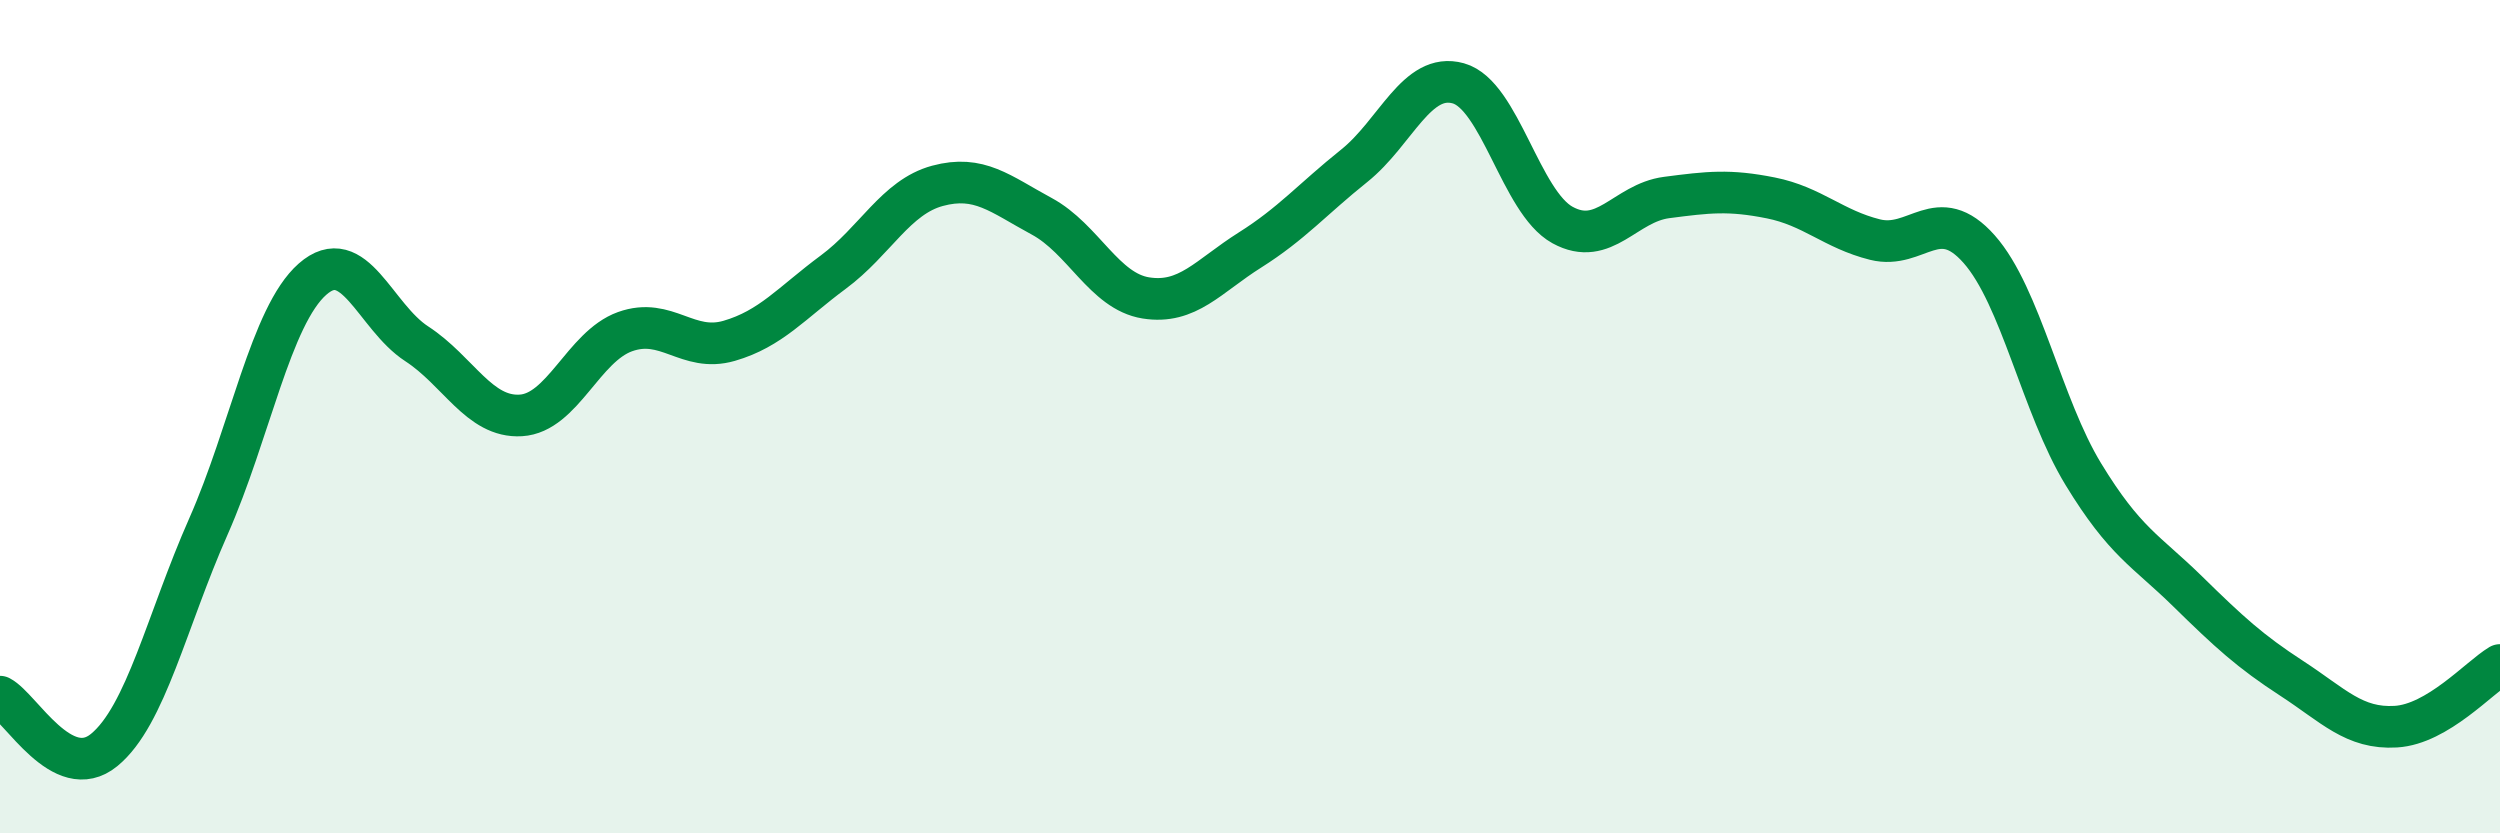 
    <svg width="60" height="20" viewBox="0 0 60 20" xmlns="http://www.w3.org/2000/svg">
      <path
        d="M 0,16.72 C 0.5,16.98 1.5,18.82 2.5,18 C 3.5,17.18 4,14.9 5,12.64 C 6,10.38 6.5,7.58 7.5,6.7 C 8.5,5.82 9,7.6 10,8.25 C 11,8.9 11.5,10.03 12.5,9.97 C 13.5,9.91 14,8.32 15,7.96 C 16,7.6 16.5,8.47 17.5,8.18 C 18.5,7.89 19,7.27 20,6.53 C 21,5.79 21.5,4.73 22.5,4.46 C 23.5,4.19 24,4.65 25,5.19 C 26,5.73 26.5,6.99 27.5,7.15 C 28.5,7.31 29,6.63 30,6 C 31,5.37 31.5,4.78 32.5,3.98 C 33.5,3.18 34,1.72 35,2 C 36,2.28 36.5,4.85 37.5,5.4 C 38.5,5.95 39,4.87 40,4.74 C 41,4.61 41.5,4.55 42.5,4.75 C 43.5,4.95 44,5.5 45,5.75 C 46,6 46.5,4.85 47.5,5.98 C 48.5,7.11 49,9.74 50,11.38 C 51,13.02 51.5,13.21 52.5,14.19 C 53.5,15.17 54,15.63 55,16.28 C 56,16.93 56.5,17.5 57.5,17.44 C 58.5,17.38 59.5,16.26 60,15.96L60 20L0 20Z"
        fill="#008740"
        opacity="0.1"
        stroke-linecap="round"
        stroke-linejoin="round"
      />
      <path
        d="M 0,16.72 C 0.5,16.98 1.5,18.82 2.5,18 C 3.5,17.18 4,14.9 5,12.64 C 6,10.38 6.5,7.58 7.5,6.7 C 8.5,5.82 9,7.6 10,8.25 C 11,8.9 11.5,10.03 12.5,9.97 C 13.5,9.91 14,8.32 15,7.96 C 16,7.6 16.5,8.47 17.5,8.18 C 18.5,7.89 19,7.27 20,6.53 C 21,5.79 21.5,4.73 22.5,4.46 C 23.5,4.19 24,4.65 25,5.19 C 26,5.73 26.5,6.99 27.5,7.15 C 28.5,7.31 29,6.63 30,6 C 31,5.37 31.5,4.78 32.5,3.98 C 33.5,3.18 34,1.72 35,2 C 36,2.28 36.5,4.85 37.5,5.4 C 38.5,5.95 39,4.87 40,4.74 C 41,4.61 41.5,4.55 42.5,4.75 C 43.5,4.95 44,5.5 45,5.75 C 46,6 46.5,4.85 47.5,5.98 C 48.5,7.11 49,9.74 50,11.38 C 51,13.02 51.5,13.21 52.5,14.19 C 53.5,15.17 54,15.63 55,16.28 C 56,16.93 56.5,17.5 57.5,17.44 C 58.5,17.38 59.5,16.26 60,15.96"
        stroke="#008740"
        stroke-width="1"
        fill="none"
        stroke-linecap="round"
        stroke-linejoin="round"
      />
    </svg>
  